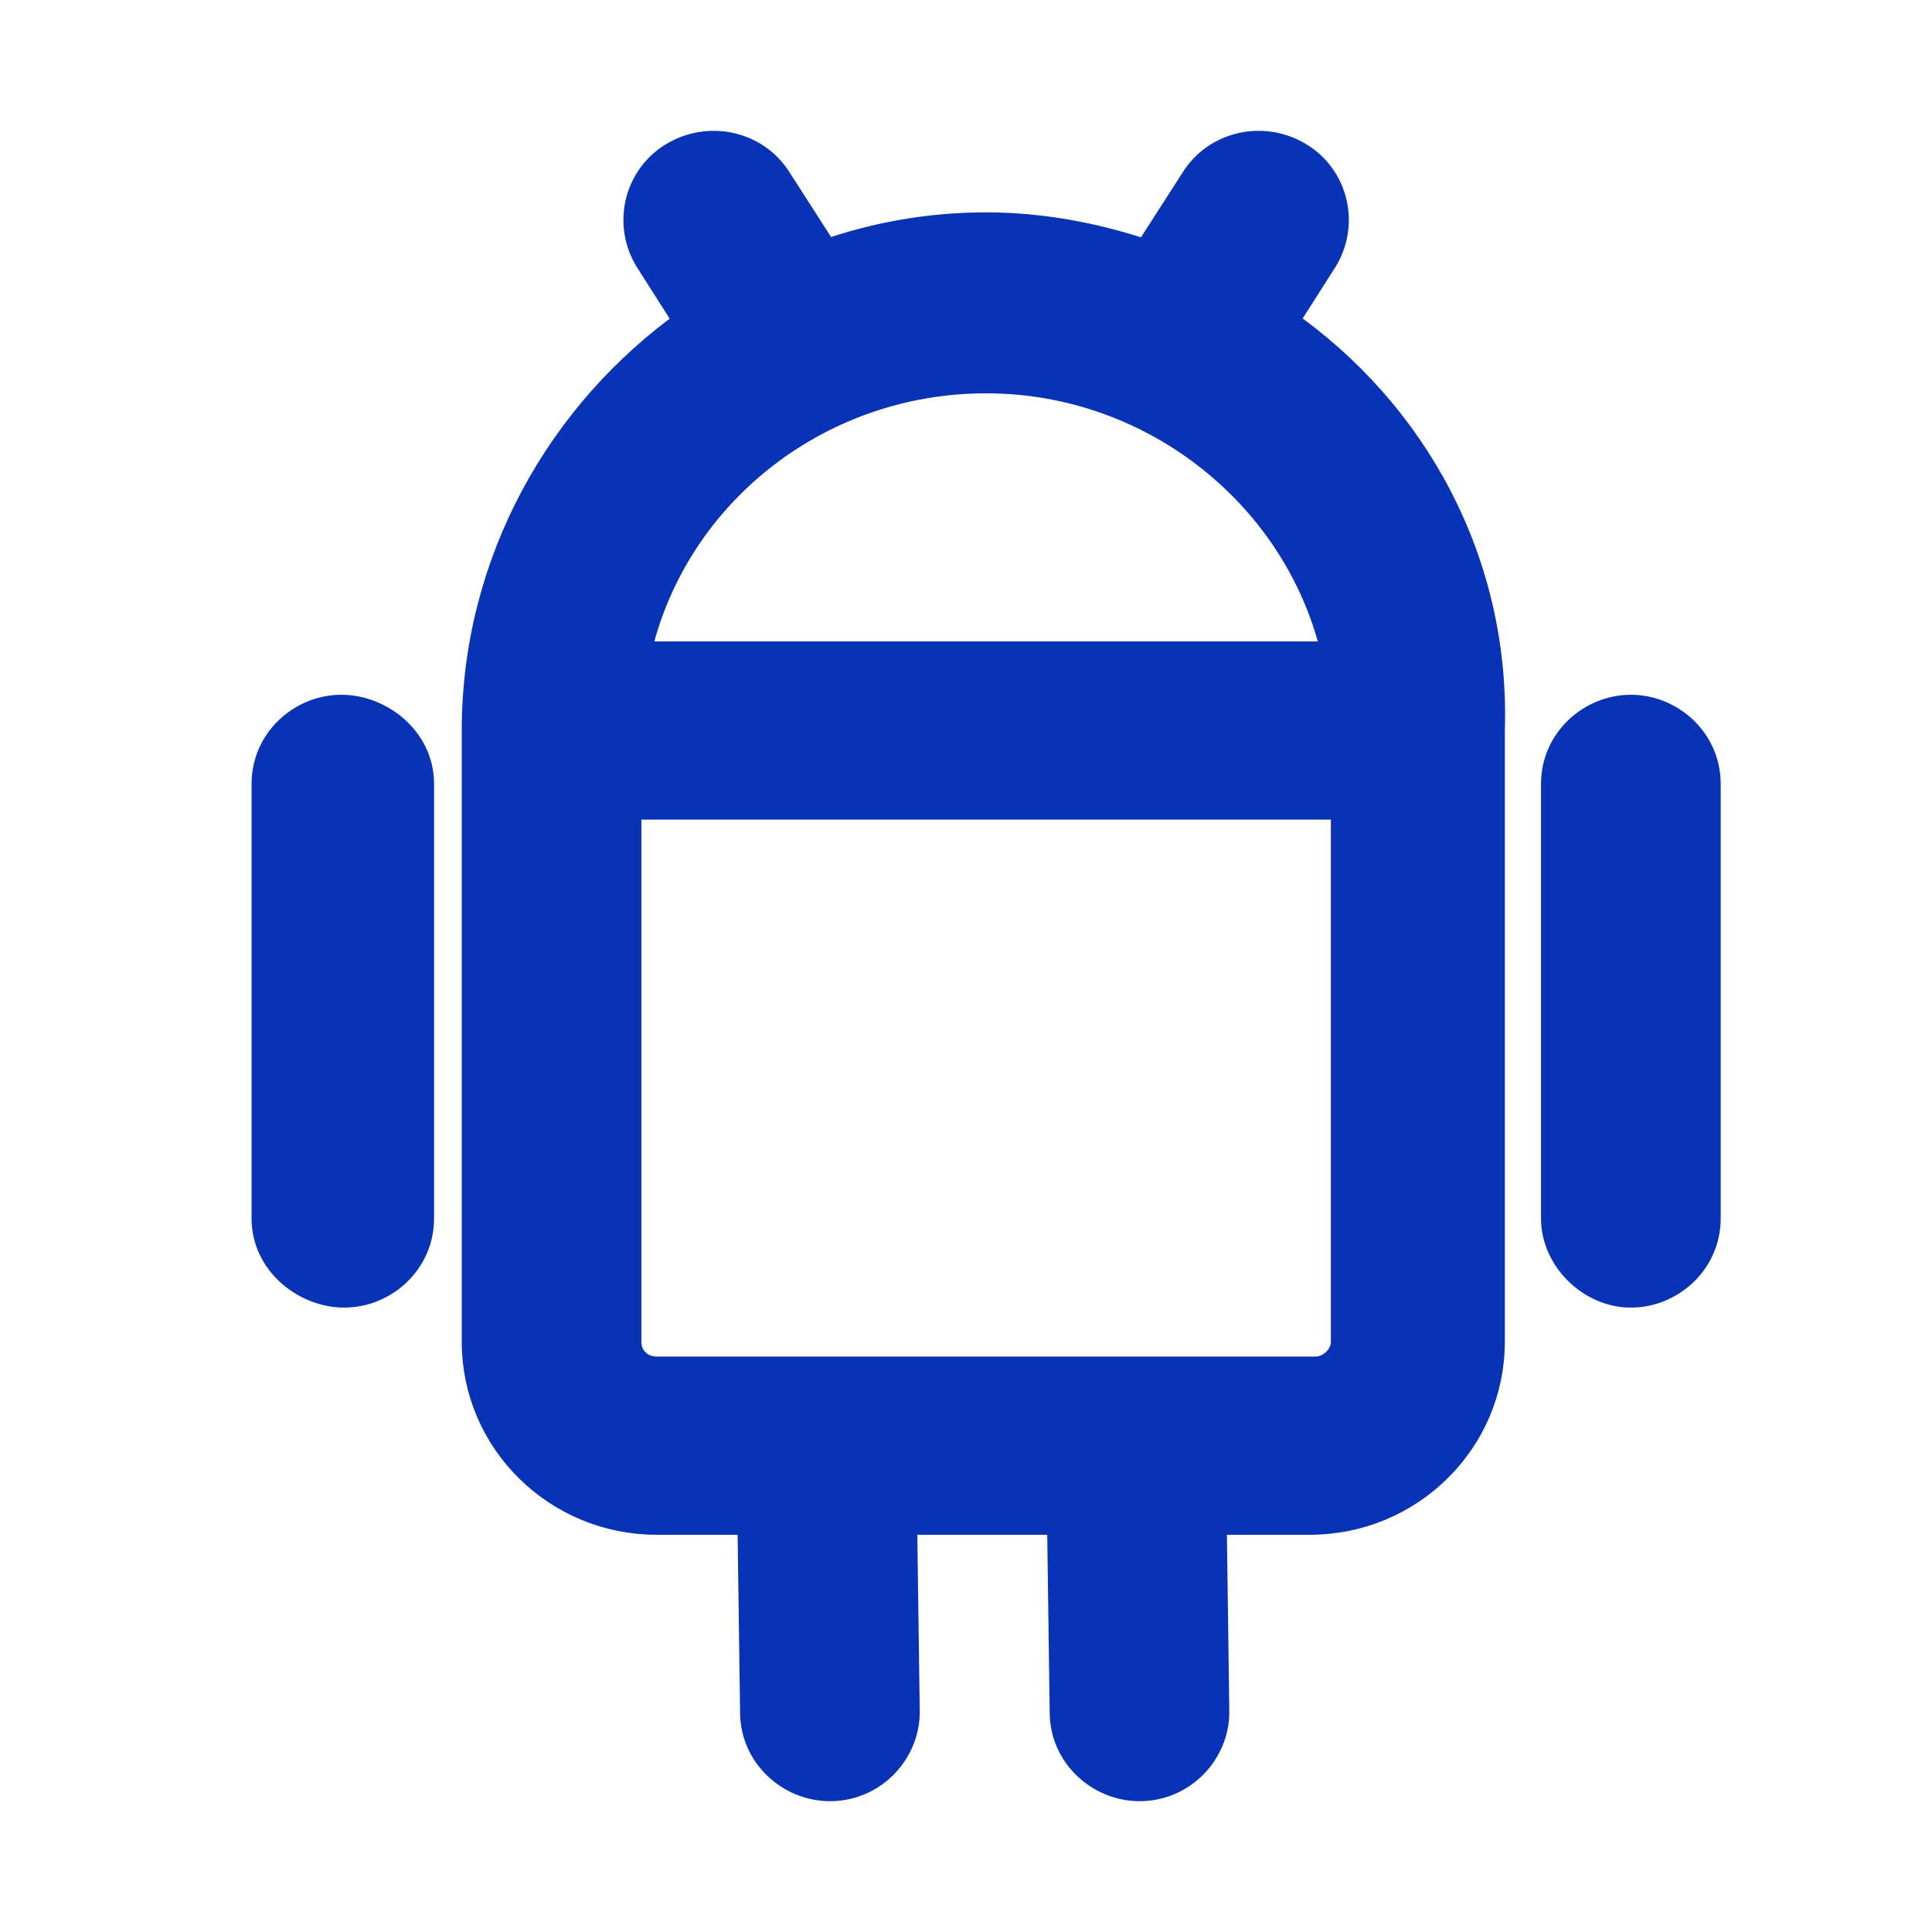 <svg width="48" height="48" viewBox="0 0 48 48" fill="none" xmlns="http://www.w3.org/2000/svg">
<path d="M15.56 33.34C15.561 33.755 15.882 34.079 16.314 34.079H32.685C33.063 34.079 33.439 33.74 33.44 33.34V19.988H15.56V33.34ZM8.481 17.636C9.426 17.636 10.409 18.393 10.409 19.474V30.273C10.409 31.332 9.52 32.112 8.553 32.112C7.609 32.112 6.625 31.354 6.625 30.273V19.474C6.625 18.415 7.515 17.636 8.481 17.636ZM40.519 17.636C41.485 17.636 42.375 18.415 42.375 19.474V30.273C42.375 31.332 41.486 32.112 40.519 32.112C39.54 32.112 38.661 31.252 38.661 30.273V19.474C38.661 18.415 39.551 17.636 40.519 17.636ZM24.5 9.397C20.245 9.397 16.633 12.329 15.779 16.311H33.22C32.363 12.388 28.75 9.397 24.5 9.397ZM30.167 42.537C30.167 43.503 29.371 44.375 28.311 44.375C27.345 44.375 26.457 43.598 26.454 42.542L26.388 37.756H22.41L22.476 42.531V42.537C22.475 43.503 21.68 44.375 20.619 44.375C19.654 44.375 18.765 43.598 18.762 42.542L18.696 37.756H16.314C13.854 37.756 11.847 35.781 11.847 33.34V18.149C11.847 13.967 13.968 10.262 17.144 8.013L16.14 6.437L16.135 6.43C15.606 5.56 15.869 4.419 16.759 3.892C17.63 3.376 18.774 3.626 19.311 4.5L20.491 6.338C21.727 5.9 23.082 5.651 24.5 5.651C25.86 5.651 27.214 5.904 28.506 6.343L29.689 4.5C30.226 3.626 31.37 3.376 32.241 3.892C33.131 4.419 33.394 5.56 32.865 6.43L32.86 6.437L31.857 8.01C35.099 10.261 37.153 13.973 37.012 18.162V33.34C37.011 35.781 35.005 37.756 32.544 37.756H30.102L30.167 42.531V42.537Z" fill="#0933B7" stroke="#0933B7" stroke-width="0.75"/>
</svg>
